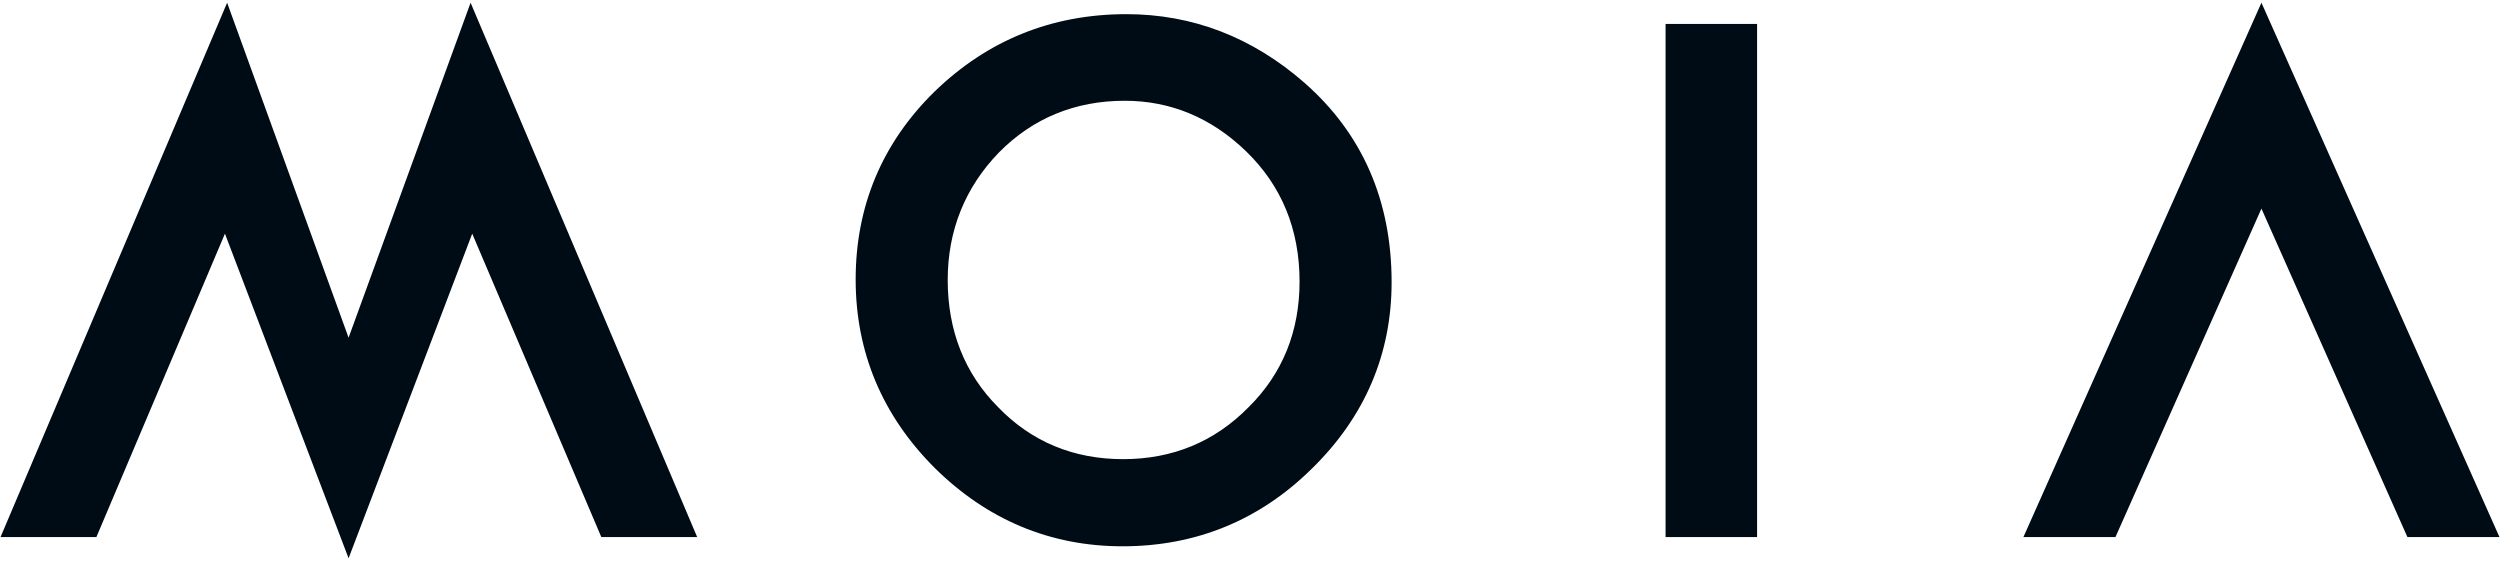 <?xml version="1.0" encoding="utf-8"?>
<svg class="desktop" version="1.1" xmlns="http://www.w3.org/2000/svg" xmlns:xlink="http://www.w3.org/1999/xlink" x="0px"
    y="0px" viewBox="0 0 459 103">
    <path class="logo__shape has--color" fill="#000C15" d="M458.9,98.6L415.2,0.5l-43.7,98.1h16.9l26.8-60.3L442,98.6H458.9L458.9,98.6z M305.8,98.6h16.8V4.4l-16.8,0
                    V98.6L305.8,98.6z M240.9,86c9.7-9.5,14.6-21,14.6-34.2c0-15-5.4-27.3-16-36.6c-9.6-8.4-20.6-12.6-32.7-12.6
                    c-13.7,0-25.5,4.8-35.2,14.2c-9.6,9.4-14.5,21-14.5,34.5c0,13.4,4.9,25,14.5,34.6c9.6,9.5,21.2,14.4,34.5,14.4
                    C219.6,100.3,231.3,95.5,240.9,86L240.9,86z M238.6,51.7c0,9.1-3.1,16.9-9.4,23.1c-6.2,6.3-13.9,9.5-23,9.5
                    c-9.1,0-16.8-3.2-22.9-9.5c-6.2-6.2-9.3-14.1-9.3-23.4c0-9.1,3.2-17,9.4-23.4c6.2-6.3,14-9.5,23.1-9.5c8.4,0,15.9,3.1,22.3,9.3
                    C235.3,34.1,238.6,42.1,238.6,51.7L238.6,51.7z M110.4,98.6H128L86.4,0.5L64,62L41.7,0.5L0.1,98.6h17.6l23.6-55.7L64,102.5
                    l22.7-59.6L110.4,98.6L110.4,98.6z"></path>
</svg>
